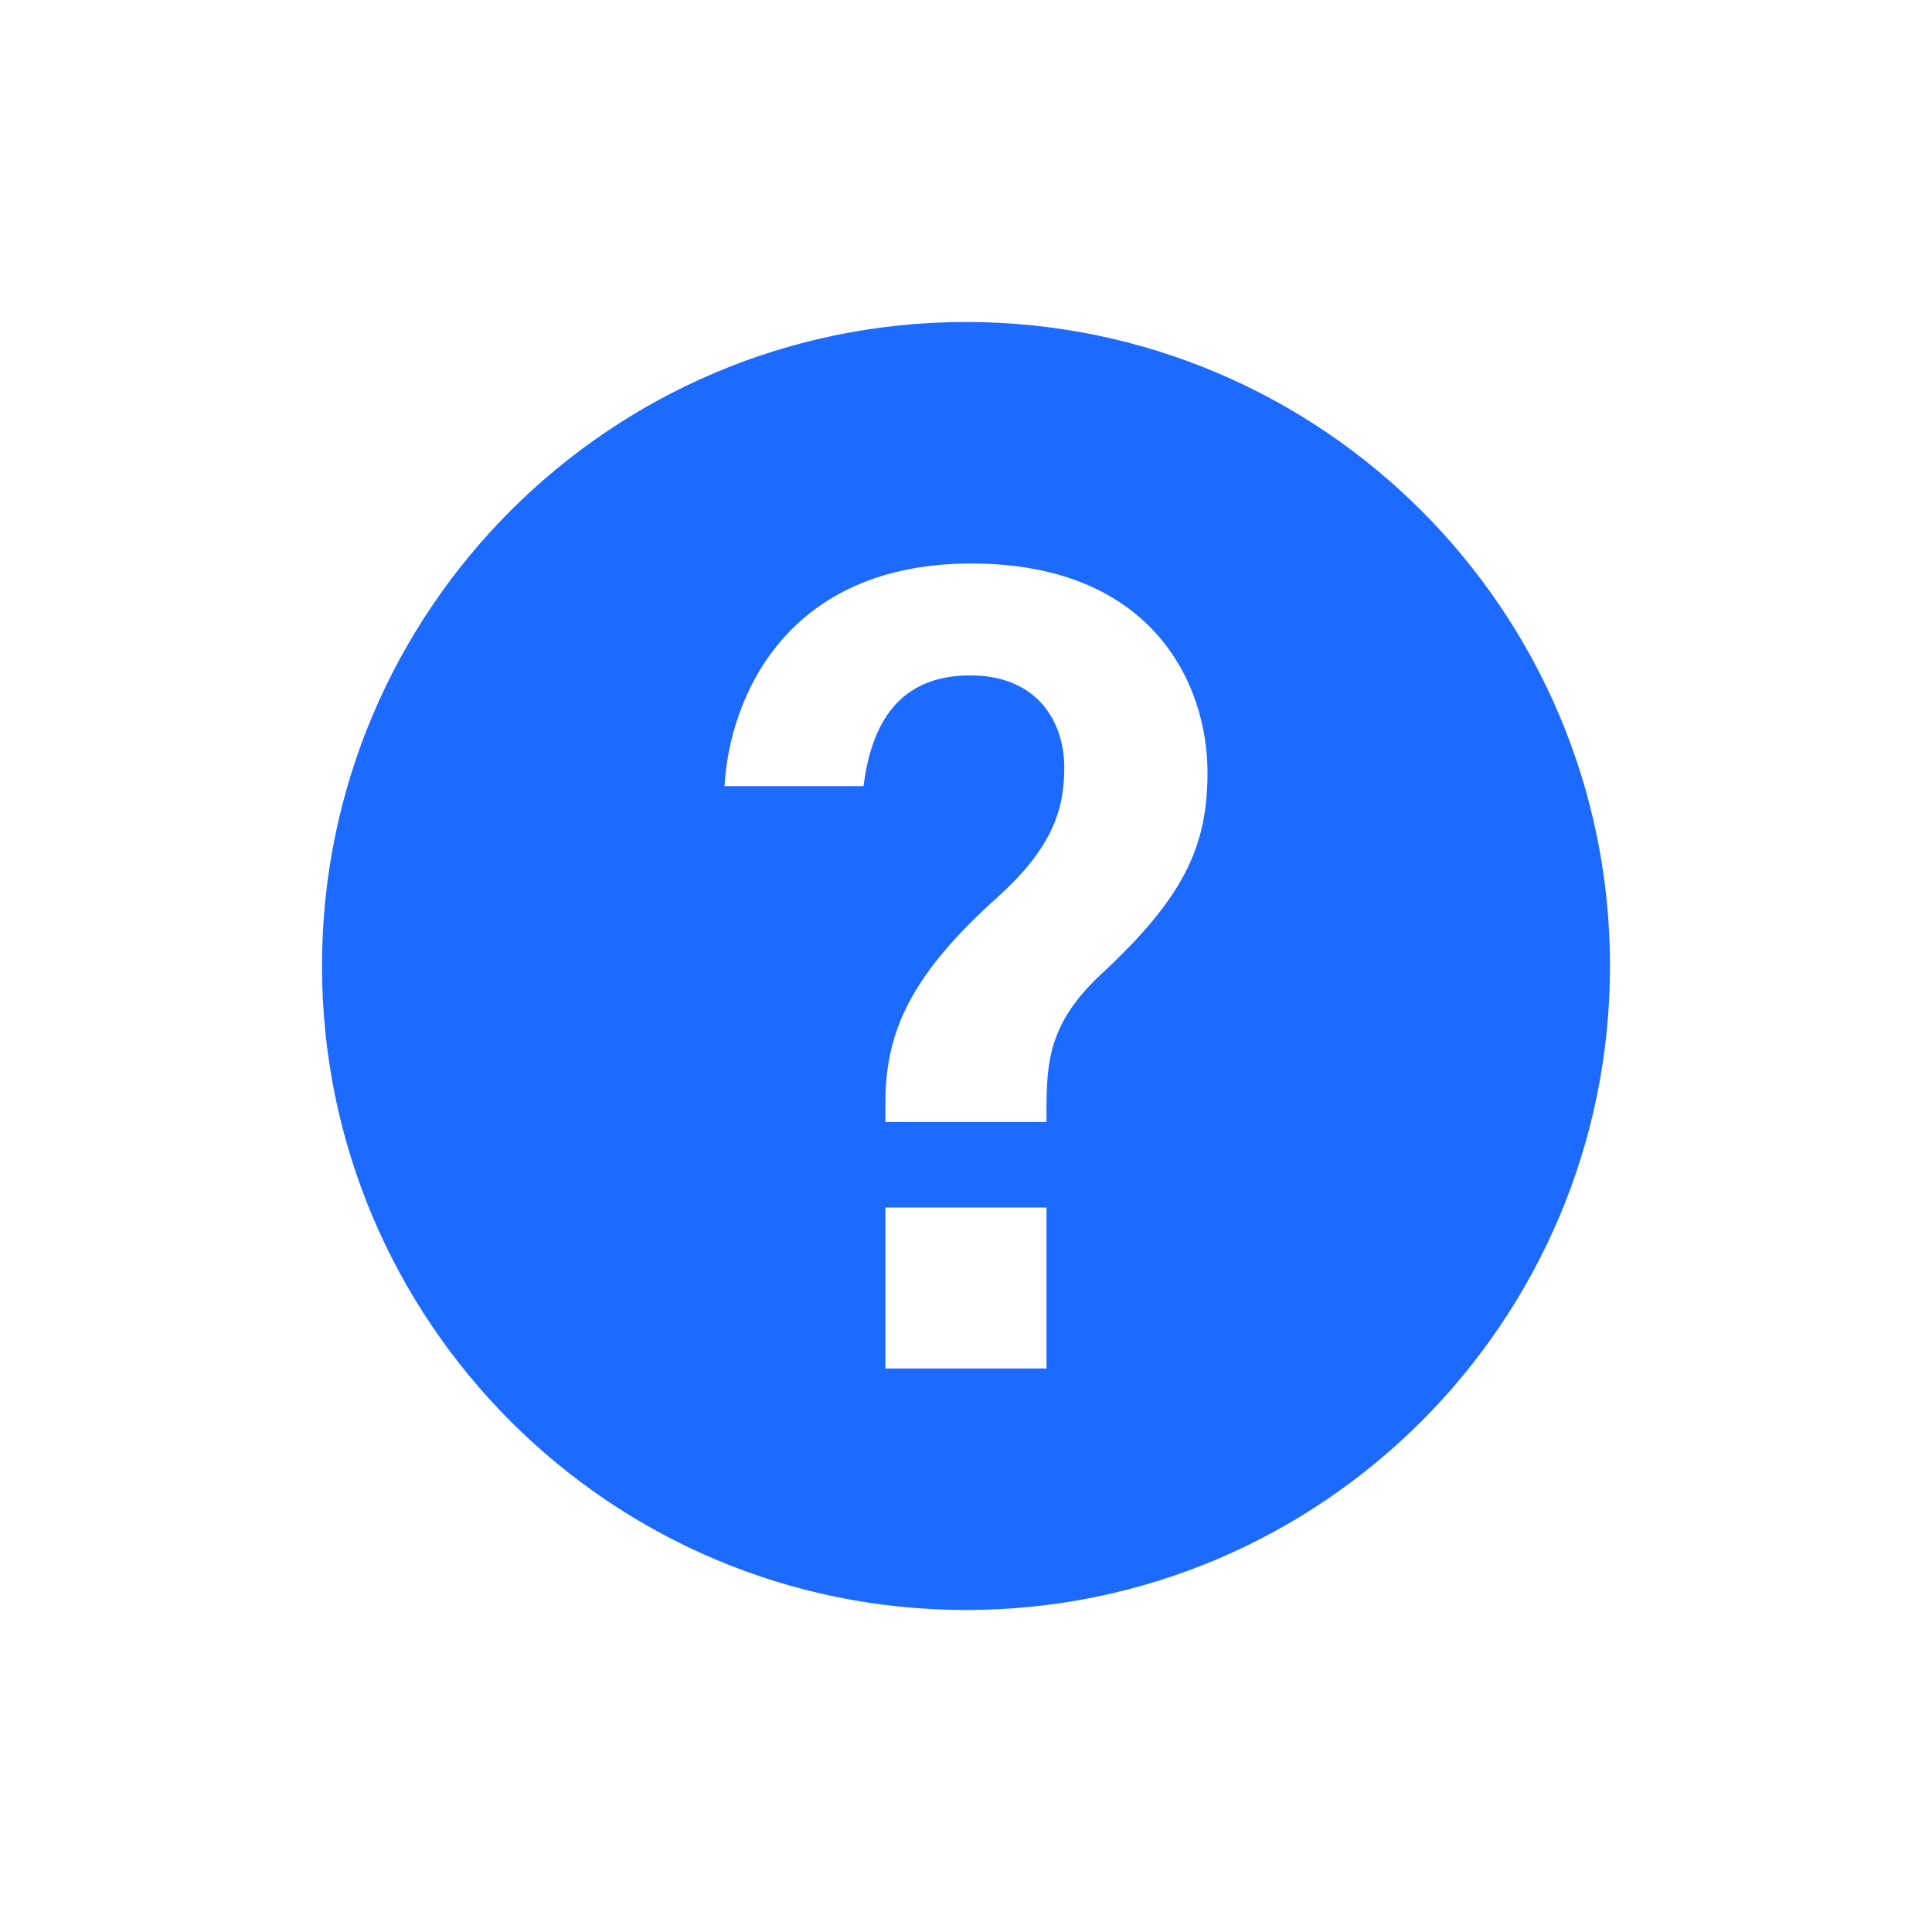 <svg width="24" height="24" viewBox="0 0 24 24" fill="none" xmlns="http://www.w3.org/2000/svg">
<path fill-rule="evenodd" clip-rule="evenodd" d="M12 20C16.418 20 20 16.418 20 12C20 7.582 16.418 4 12 4C7.582 4 4 7.582 4 12C4 16.418 7.582 20 12 20ZM10.999 17H13V15H10.999V17ZM13 13.798C13 13.177 13.036 12.704 13.675 12.105C14.7 11.155 15 10.525 15 9.596C15 8.497 14.317 7.01 12.087 7C9.756 6.99 9.062 8.68 9 9.766H10.727C10.826 8.977 11.174 8.39 12.053 8.39C12.87 8.39 13.221 8.946 13.221 9.54C13.221 10.072 13.058 10.543 12.394 11.143C11.325 12.103 10.999 12.806 10.999 13.693V13.938H13V13.798Z" fill="#1C6AFF"/>
</svg>

